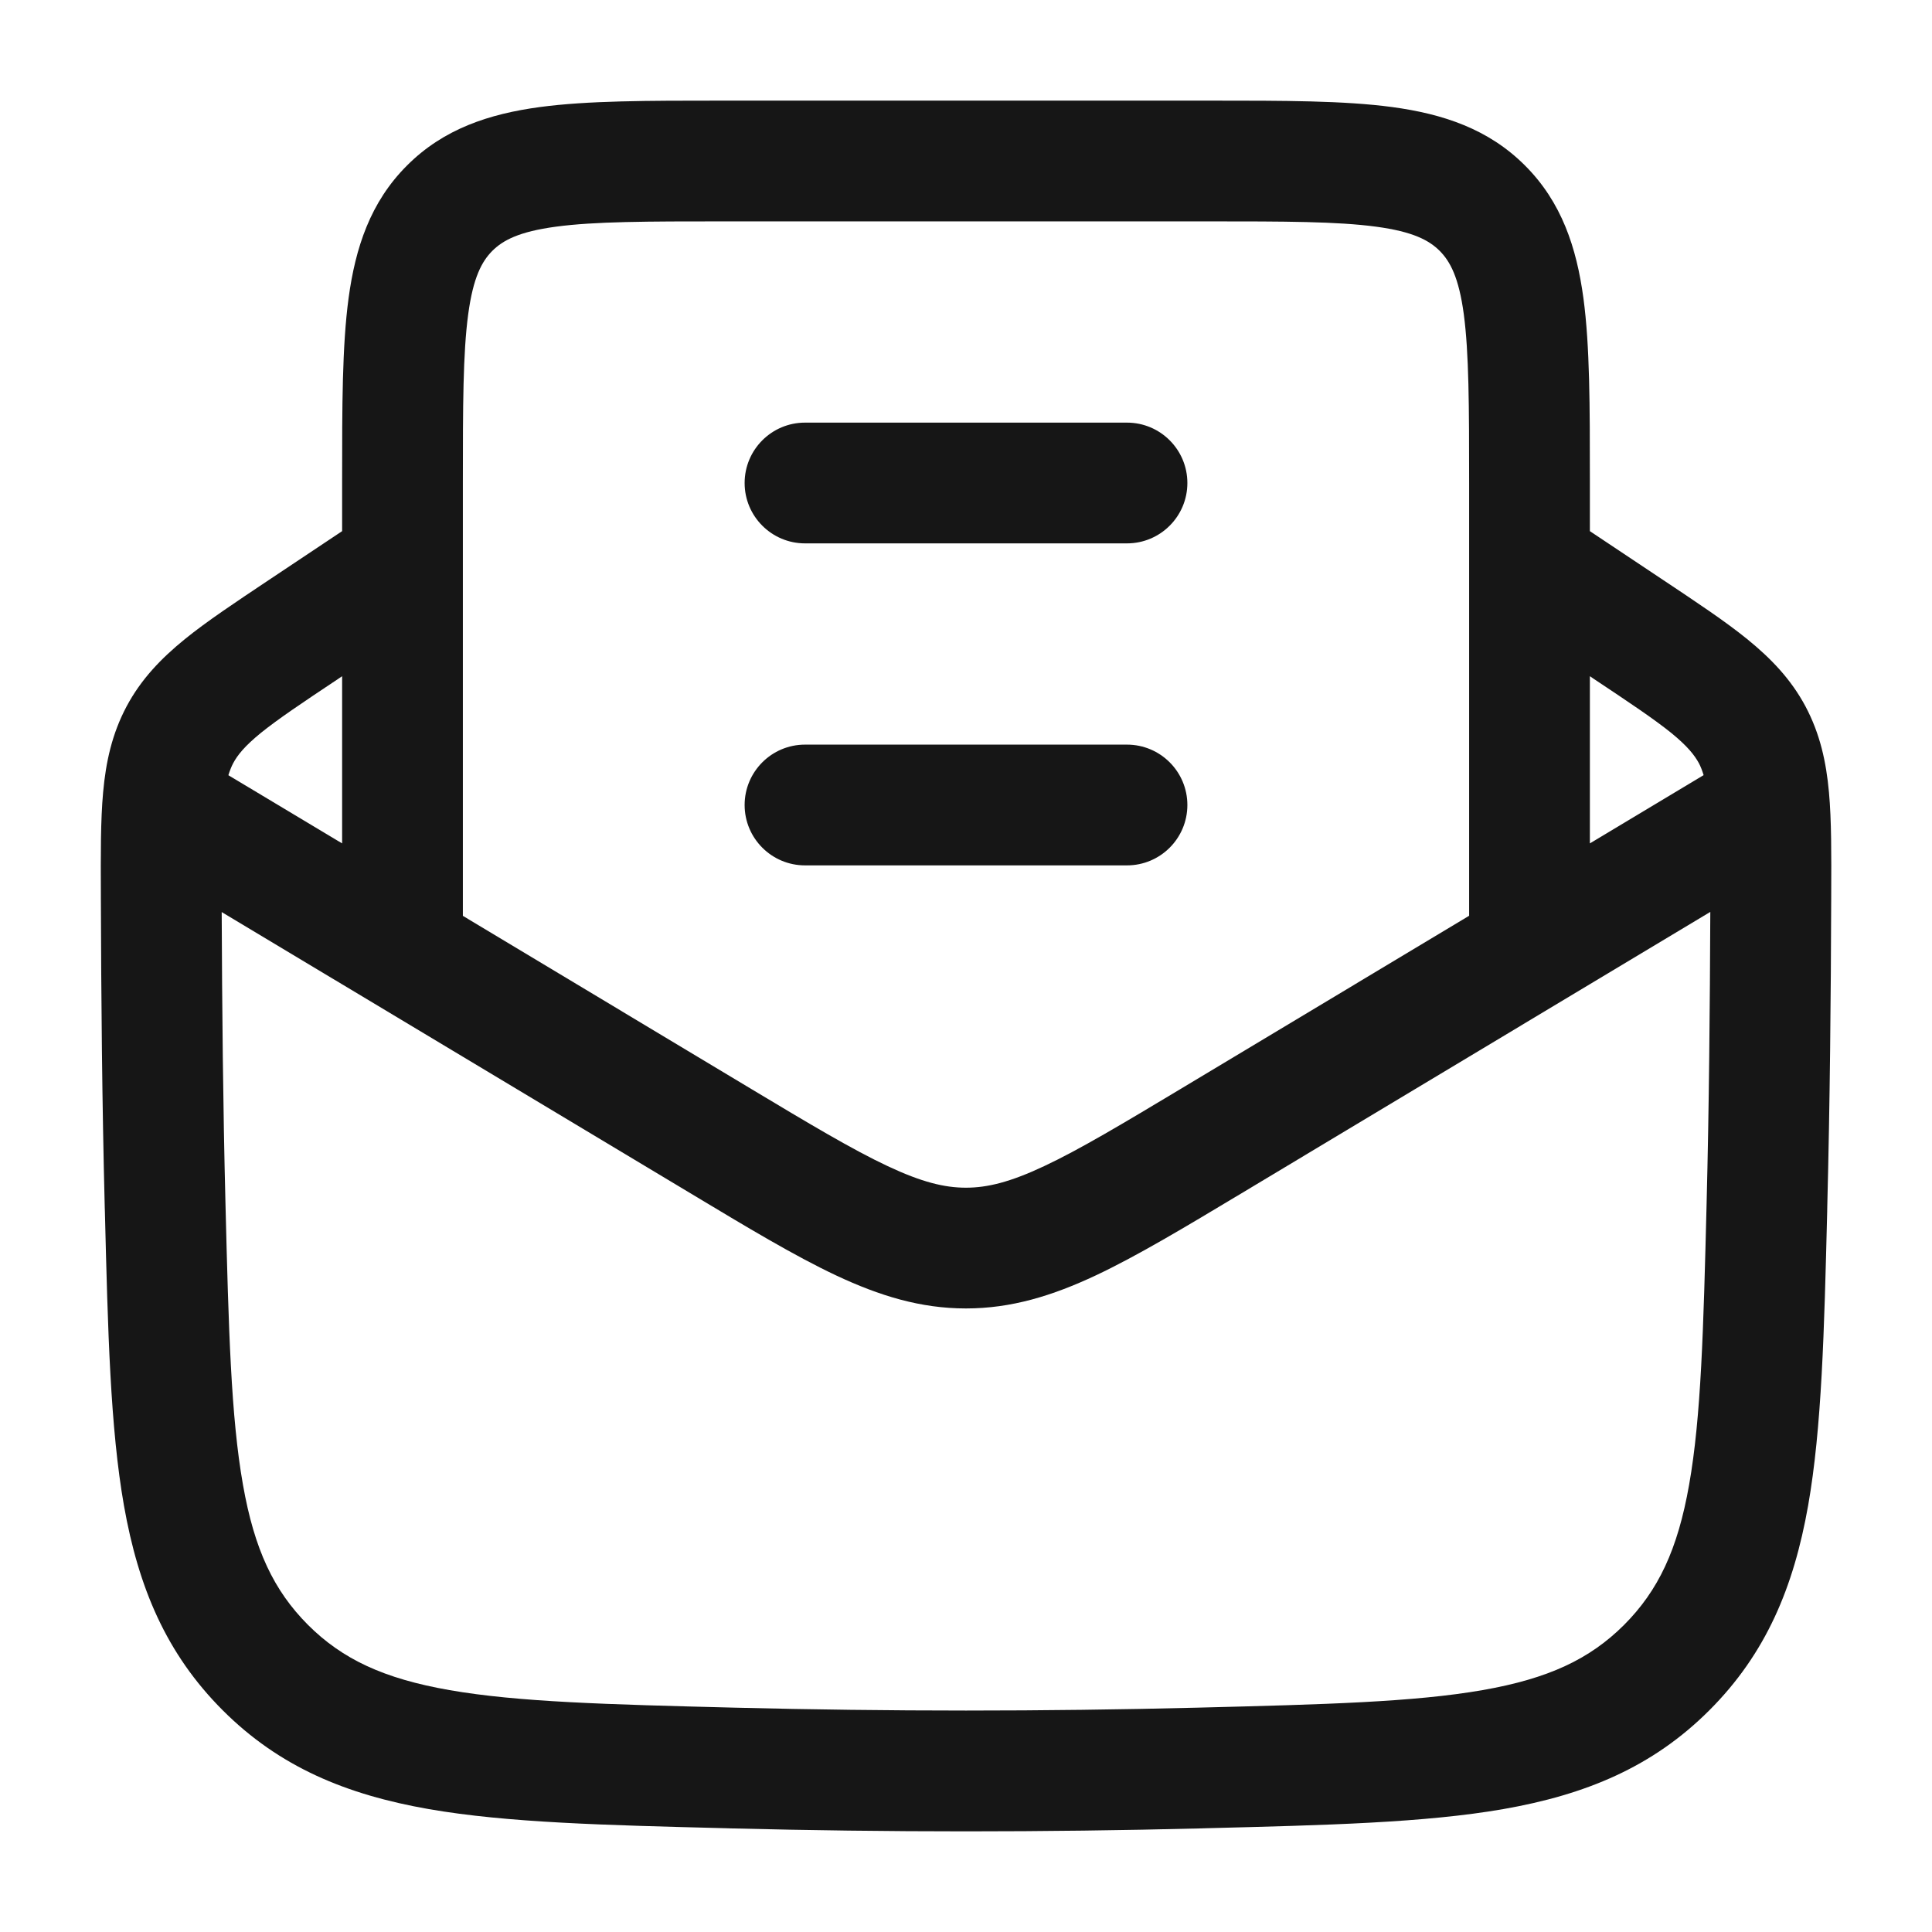 <svg width="24" height="24" viewBox="0 0 24 24" fill="none" xmlns="http://www.w3.org/2000/svg">
<path d="M15.052 1.25C15.95 1.25 16.7 1.25 17.295 1.33C17.922 1.415 18.489 1.6 18.944 2.056C19.4 2.511 19.585 3.077 19.67 3.705C19.75 4.3 19.75 5.05 19.75 5.948V6.598L20.662 7.206C21.076 7.482 21.429 7.716 21.704 7.939C21.998 8.178 22.247 8.435 22.429 8.776C22.61 9.117 22.686 9.466 22.72 9.842C22.752 10.194 22.75 10.615 22.748 11.109V11.143C22.744 12.402 22.732 13.689 22.699 14.992L22.698 15.051C22.661 16.538 22.631 17.739 22.461 18.704C22.282 19.717 21.938 20.542 21.234 21.246C20.529 21.951 19.698 22.294 18.676 22.473C17.7 22.643 16.485 22.673 14.977 22.711L14.918 22.713C12.967 22.762 11.033 22.762 9.082 22.713L9.024 22.711C7.516 22.673 6.301 22.643 5.325 22.473C4.303 22.294 3.472 21.951 2.767 21.246C2.063 20.542 1.719 19.717 1.54 18.704C1.37 17.739 1.34 16.538 1.303 15.051L1.301 14.992C1.268 13.689 1.257 12.402 1.253 11.143V11.109C1.251 10.615 1.249 10.194 1.281 9.842C1.315 9.466 1.391 9.117 1.572 8.776C1.754 8.435 2.003 8.178 2.297 7.939C2.572 7.716 2.925 7.482 3.338 7.206C3.347 7.2 3.356 7.194 3.365 7.188L4.25 6.598V5.948C4.25 5.05 4.25 4.3 4.33 3.705C4.415 3.077 4.6 2.511 5.056 2.056C5.511 1.6 6.077 1.415 6.705 1.33C7.3 1.25 8.05 1.25 8.948 1.25L15.052 1.25ZM15.44 14.813C14.715 15.248 14.124 15.603 13.609 15.845C13.072 16.097 12.563 16.254 11.999 16.254C11.435 16.254 10.926 16.097 10.389 15.845C9.874 15.603 9.283 15.248 8.56 14.813L2.754 11.33C2.759 12.522 2.77 13.732 2.801 14.954C2.84 16.514 2.869 17.602 3.018 18.443C3.16 19.25 3.401 19.759 3.827 20.186C4.252 20.61 4.765 20.852 5.583 20.995C6.436 21.144 7.54 21.173 9.12 21.213C11.046 21.261 12.955 21.261 14.881 21.213C16.461 21.173 17.565 21.144 18.418 20.995C19.236 20.852 19.749 20.61 20.174 20.186C20.6 19.759 20.841 19.25 20.983 18.443C21.132 17.602 21.161 16.514 21.2 14.954C21.231 13.731 21.241 12.521 21.246 11.328L15.44 14.813ZM9 2.75C8.036 2.75 7.388 2.751 6.905 2.816C6.444 2.878 6.247 2.986 6.116 3.116C5.986 3.247 5.878 3.444 5.816 3.905C5.751 4.388 5.75 5.036 5.75 6L5.75 11.377L9.298 13.507C10.063 13.966 10.59 14.281 11.027 14.486C11.45 14.685 11.733 14.754 11.999 14.754C12.265 14.754 12.549 14.685 12.971 14.486C13.408 14.281 13.935 13.966 14.7 13.507L18.25 11.376L18.25 6C18.25 5.036 18.248 4.388 18.184 3.905C18.122 3.444 18.014 3.247 17.884 3.116C17.753 2.986 17.556 2.878 17.095 2.816C16.612 2.751 15.964 2.75 15 2.75L9 2.75ZM14 9.25C14.414 9.25 14.75 9.586 14.75 10C14.75 10.414 14.414 10.75 14 10.75L10 10.75C9.586 10.75 9.25 10.414 9.25 10C9.25 9.586 9.586 9.25 10 9.25L14 9.25ZM4.197 8.436C3.749 8.734 3.456 8.931 3.241 9.104C3.039 9.269 2.951 9.379 2.896 9.482C2.874 9.524 2.855 9.572 2.837 9.63L4.25 10.477V8.4L4.197 8.436ZM19.75 10.477L21.163 9.629C21.145 9.571 21.127 9.524 21.105 9.482C21.049 9.379 20.962 9.269 20.76 9.104C20.545 8.931 20.251 8.734 19.803 8.436L19.75 8.4L19.75 10.477ZM14 5.25C14.414 5.25 14.75 5.586 14.75 6C14.75 6.414 14.414 6.75 14 6.75L10 6.75C9.586 6.75 9.25 6.414 9.25 6C9.25 5.586 9.586 5.25 10 5.25L14 5.25Z" fill="#161616"/>
</svg>
